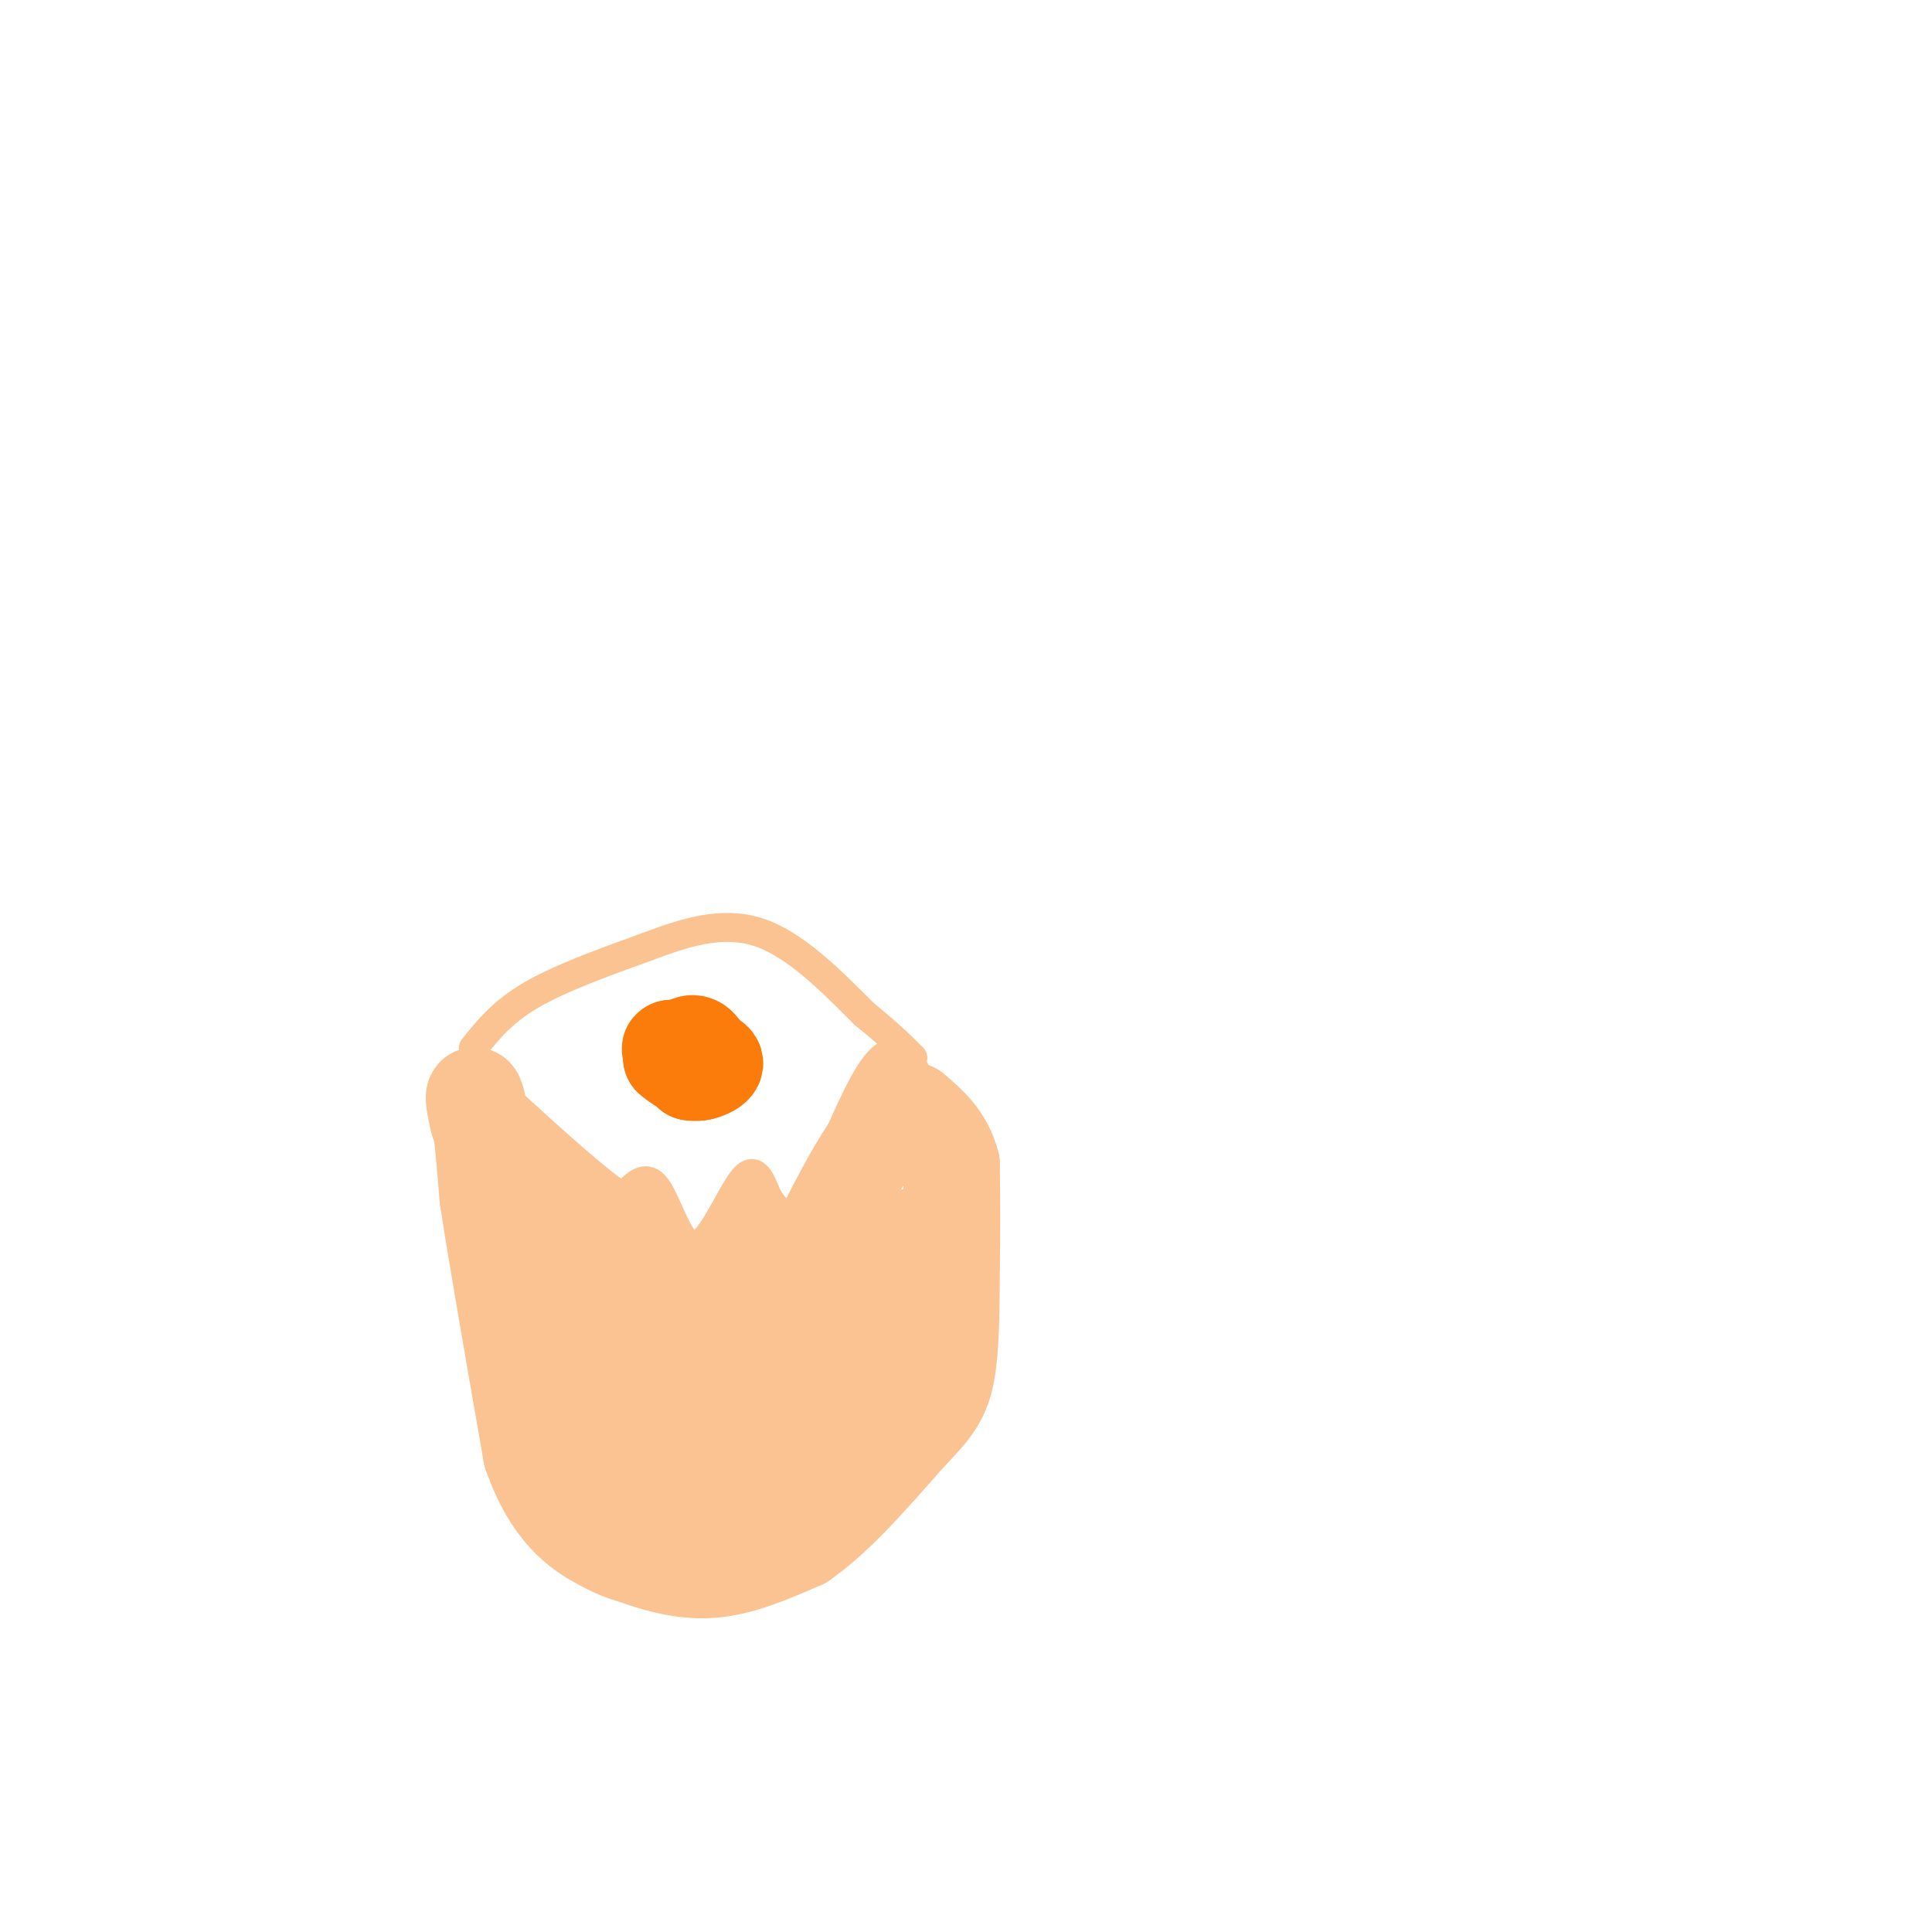 <svg viewBox='0 0 400 400' version='1.1' xmlns='http://www.w3.org/2000/svg' xmlns:xlink='http://www.w3.org/1999/xlink'><g fill='none' stroke='rgb(252,195,146)' stroke-width='6' stroke-linecap='round' stroke-linejoin='round'><path d='M99,222c0.000,0.000 18.000,88.000 18,88'/><path d='M117,310c6.463,15.614 13.619,10.649 20,9c6.381,-1.649 11.987,0.018 17,0c5.013,-0.018 9.432,-1.719 16,-8c6.568,-6.281 15.284,-17.140 24,-28'/><path d='M194,283c5.467,-7.689 7.133,-12.911 6,-22c-1.133,-9.089 -5.067,-22.044 -9,-35'/><path d='M191,226c-2.261,-7.226 -3.412,-7.793 -5,-8c-1.588,-0.207 -3.611,-0.056 -7,6c-3.389,6.056 -8.143,18.015 -11,24c-2.857,5.985 -3.816,5.996 -5,5c-1.184,-0.996 -2.592,-2.998 -4,-5'/><path d='M159,248c-1.250,-2.726 -2.376,-7.040 -5,-4c-2.624,3.040 -6.745,13.434 -10,14c-3.255,0.566 -5.644,-8.695 -8,-12c-2.356,-3.305 -4.678,-0.652 -7,2'/><path d='M129,248c-6.333,-4.167 -18.667,-15.583 -31,-27'/><path d='M98,217c3.000,-3.750 6.000,-7.500 12,-11c6.000,-3.500 15.000,-6.750 24,-10'/><path d='M134,196c7.867,-2.978 15.533,-5.422 23,-3c7.467,2.422 14.733,9.711 22,17'/><path d='M179,210c5.333,4.333 7.667,6.667 10,9'/></g>
<g fill='none' stroke='rgb(251,123,11)' stroke-width='20' stroke-linecap='round' stroke-linejoin='round'><path d='M143,219c0.000,0.000 0.100,0.100 0.1,0.1'/><path d='M142,220c0.000,0.000 -3.000,-1.000 -3,-1'/><path d='M139,219c0.844,0.812 4.453,3.341 6,3c1.547,-0.341 1.032,-3.553 0,-5c-1.032,-1.447 -2.581,-1.128 -3,0c-0.419,1.128 0.290,3.064 1,5'/><path d='M143,222c1.667,0.467 5.333,-0.867 5,-2c-0.333,-1.133 -4.667,-2.067 -9,-3'/><path d='M139,217c-1.000,0.000 1.000,1.500 3,3'/></g>
<g fill='none' stroke='rgb(252,195,146)' stroke-width='20' stroke-linecap='round' stroke-linejoin='round'><path d='M141,306c-3.250,0.417 -6.500,0.833 -9,0c-2.500,-0.833 -4.250,-2.917 -6,-5'/><path d='M126,301c-3.556,-4.111 -9.444,-11.889 -12,-17c-2.556,-5.111 -1.778,-7.556 -1,-10'/><path d='M113,274c-1.000,-4.000 -3.000,-9.000 -5,-14'/><path d='M108,260c-2.333,-7.000 -5.667,-17.500 -9,-28'/><path d='M99,232c-1.489,-5.867 -0.711,-6.533 0,-3c0.711,3.533 1.356,11.267 2,19'/><path d='M101,248c1.833,12.000 5.417,32.500 9,53'/><path d='M110,301c4.200,12.111 10.200,15.889 14,18c3.800,2.111 5.400,2.556 7,3'/><path d='M131,322c3.800,1.400 9.800,3.400 16,3c6.200,-0.400 12.600,-3.200 19,-6'/><path d='M166,319c6.833,-4.667 14.417,-13.333 22,-22'/><path d='M188,297c5.156,-5.333 7.044,-7.667 8,-13c0.956,-5.333 0.978,-13.667 1,-22'/><path d='M197,262c0.167,-7.167 0.083,-14.083 0,-21'/><path d='M197,241c-1.333,-5.333 -4.667,-8.167 -8,-11'/><path d='M189,230c-2.833,-0.500 -5.917,3.750 -9,8'/><path d='M180,238c-3.500,5.000 -7.750,13.500 -12,22'/><path d='M168,260c-3.167,5.000 -5.083,6.500 -7,8'/><path d='M161,268c-1.833,-0.500 -2.917,-5.750 -4,-11'/><path d='M157,257c-0.833,-2.000 -0.917,-1.500 -1,-1'/><path d='M156,256c-1.333,2.333 -4.167,8.667 -7,15'/><path d='M149,271c-1.978,3.044 -3.422,3.156 -6,1c-2.578,-2.156 -6.289,-6.578 -10,-11'/><path d='M133,261c-2.000,-2.500 -2.000,-3.250 -2,-4'/><path d='M131,257c-3.667,-2.500 -11.833,-6.750 -20,-11'/><path d='M111,246c1.333,8.167 14.667,34.083 28,60'/><path d='M139,306c5.155,11.423 4.041,9.979 4,11c-0.041,1.021 0.989,4.506 8,0c7.011,-4.506 20.003,-17.002 28,-28c7.997,-10.998 10.998,-20.499 14,-30'/><path d='M193,259c1.869,-5.429 -0.458,-4.000 -4,-3c-3.542,1.000 -8.298,1.571 -13,8c-4.702,6.429 -9.351,18.714 -14,31'/><path d='M162,295c-3.289,5.970 -4.510,5.394 -4,6c0.510,0.606 2.753,2.394 -3,-1c-5.753,-3.394 -19.501,-11.970 -21,-16c-1.499,-4.030 9.250,-3.515 20,-3'/><path d='M154,281c6.844,-1.267 13.956,-2.933 13,-1c-0.956,1.933 -9.978,7.467 -19,13'/><path d='M148,293c-3.500,2.500 -2.750,2.250 -2,2'/></g>
</svg>
